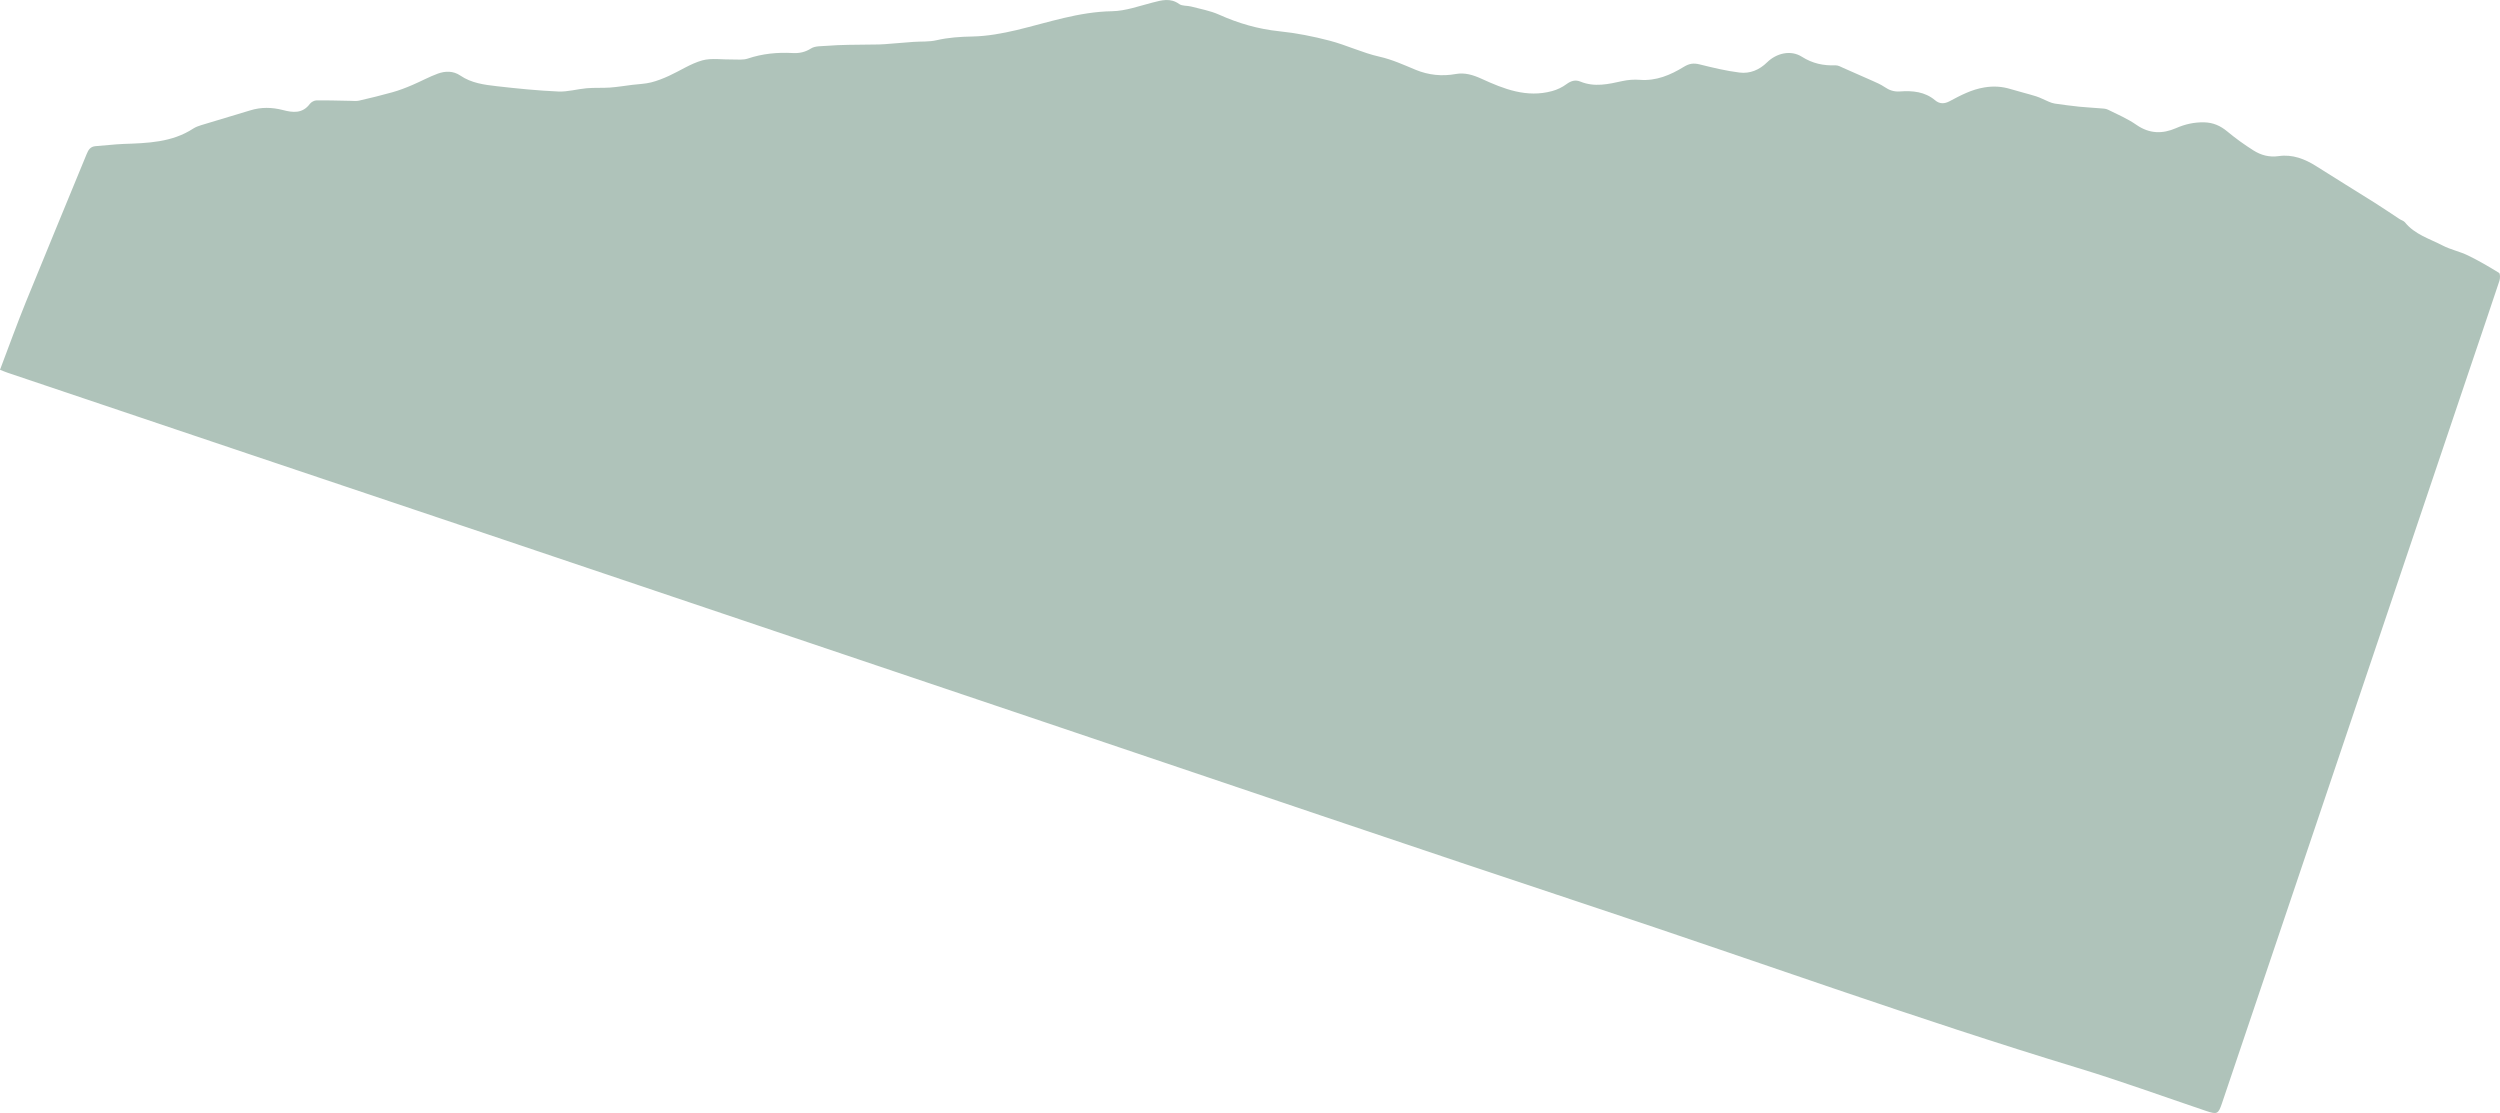 <?xml version="1.0" encoding="UTF-8"?> <svg xmlns="http://www.w3.org/2000/svg" id="_Слой_2" viewBox="0 0 3294.21 1466.58"> <defs> <style>.cls-1{fill:#afc3ba;}</style> </defs> <g id="Layer_1"> <path class="cls-1" d="M0,487.28c11.6-30.5,22.3-60.3,34.2-89.6,26.4-65,53.4-129.8,80-194.7,2.3-5.7,5-9.9,11.8-10.4,12.1-.8,24.2-2.4,36.4-2.9,32.1-1.1,64.1-1.9,92.3-20.3,3.1-2,6.7-3.3,10.2-4.4,21.5-6.6,43.2-12.9,64.7-19.5,14.4-4.5,28.7-4.2,43.1-.5,13.3,3.5,25.9,4.9,35.6-8.1,1.8-2.4,5.8-4.6,8.8-4.6,15.1-.2,30.2,.4,45.2,.6,3.6,.1,7.4,.5,10.9-.3,14.7-3.4,29.3-6.9,43.8-11,9-2.5,17.8-5.9,26.4-9.6,11.3-4.8,22.1-10.8,33.6-15,9.8-3.5,20.2-3.8,29.6,2.6,14.5,9.9,31.3,12.1,48,14,26.9,3.1,53.9,5.8,81,7,12.3,.6,24.8-3.2,37.3-4.3,10.2-.9,20.6-.2,30.8-.9,9.9-.7,19.7-2.4,29.6-3.6,8.2-1,16.6-1.2,24.6-3.2,8.1-2,16-5.2,23.5-8.6,14.7-6.7,28.6-16.1,43.9-20.4,12.4-3.4,26.4-.9,39.7-1.2,6.8-.1,14.1,.9,20.3-1.2,19.3-6.5,39-8.4,59.2-7.3,8.7,.5,16.4-1.1,24.3-6.1,5.4-3.4,13.6-2.8,20.5-3.4,9.6-.8,19.3-1.1,28.9-1.3,13.4-.3,26.8-.2,40.1-.5,5.1-.1,10.2-.6,15.2-1,10.1-.8,20.2-1.7,30.3-2.4,10.1-.7,20.6,.1,30.3-2.2,15.7-3.6,31.3-4.6,47.4-4.9,19.5-.4,39.1-4,58.2-8.5,41.6-10,82-24.1,125.6-24.8,17.8-.3,35.7-6.9,53.3-11.4,12.1-3.1,23.5-6.5,35.2,1.9,4,2.9,10.5,1.9,15.7,3.3,12.4,3.3,25.2,5.5,36.8,10.7,25.4,11.4,51.5,19,79.3,21.9,22.3,2.3,44.7,6.7,66.4,12.4,22.2,5.8,43.4,16.1,65.7,21.1,16.9,3.8,32,10.8,47.7,17.3,16.7,6.9,34.6,8.9,53,5.5,11.7-2.1,22.6,1.2,33.8,6.3,29.4,13.5,59.6,25.4,93,16.2,6.7-1.8,13.4-5,18.9-9.1,6-4.4,11.7-6.1,18.3-3.4,18.7,7.7,36.9,3.4,55.5-.7,7.4-1.6,15.3-2.2,22.8-1.6,21.6,1.7,40.4-6.3,58-17.1,7.2-4.4,12.8-5.2,20.6-3.3,17.4,4.3,34.9,8.6,52.7,10.8,13.8,1.8,26.4-3.5,36.5-13.5,12.4-12.1,31.2-16.6,45.8-7.3,14.1,8.9,28.4,11.9,44.4,11.3,3.4-.1,7,2,10.3,3.5,12.7,5.5,25.5,11.1,38.1,16.8,5.4,2.4,11,4.8,15.9,8.1,6.4,4.4,12.6,6.6,20.7,6,16.4-1.2,32.7,.3,46.1,11.6,6.1,5.2,12.5,4.8,19.1,1.3,14.6-7.8,29.1-15.5,45.9-18.2,12-2,23.2-1.3,34.6,2.2,11.2,3.4,22.6,6.1,33.8,9.6,5.6,1.8,10.9,4.8,16.4,7,2.6,1.1,5.3,2.1,8,2.5,10.7,1.5,21.4,3,32.2,4.1,9,.9,18.1,1.3,27.2,2.1,3.7,.3,7.7,.3,10.8,1.9,12.8,6.3,26,12,37.6,20.1,17,11.7,34.1,11.9,51.8,4.2,12.1-5.3,24.2-8,37.3-7.7,11.7,.3,21.3,4.5,30.3,12,10.9,9.1,22.5,17.4,34.5,25,10,6.3,20.7,9.3,33.4,7.5,17.9-2.6,34.3,3.7,49.4,13.3,25.5,16.2,51.3,32,76.9,48.1,11,6.9,21.7,14.3,32.6,21.4,2.4,1.6,5.6,2.4,7.3,4.4,13,16.1,32.4,21.6,49.7,30.6,10.6,5.5,22.7,7.9,33.4,13.1,14,6.8,27.5,14.7,40.8,22.9,1.8,1.1,1.7,7.1,.7,10.3-12.4,37.4-25.1,74.6-37.7,111.9-78.4,232.4-156.8,464.9-235.2,697.3-30.9,91.6-61.8,183.2-92.8,274.9-4.8,14.2-6.4,14.8-20.8,10-56.3-19-112.3-39.4-169.1-56.7-211.9-64.4-420.1-139.7-630.2-209.5-244.5-81.2-488.5-164.3-732.6-246.6-243.6-82.1-487.2-164.3-730.9-246.5C433,633.68,221.8,562.58,10.7,491.38c-3-1-5.8-2.2-10.7-4.1Z"></path> </g> </svg> 